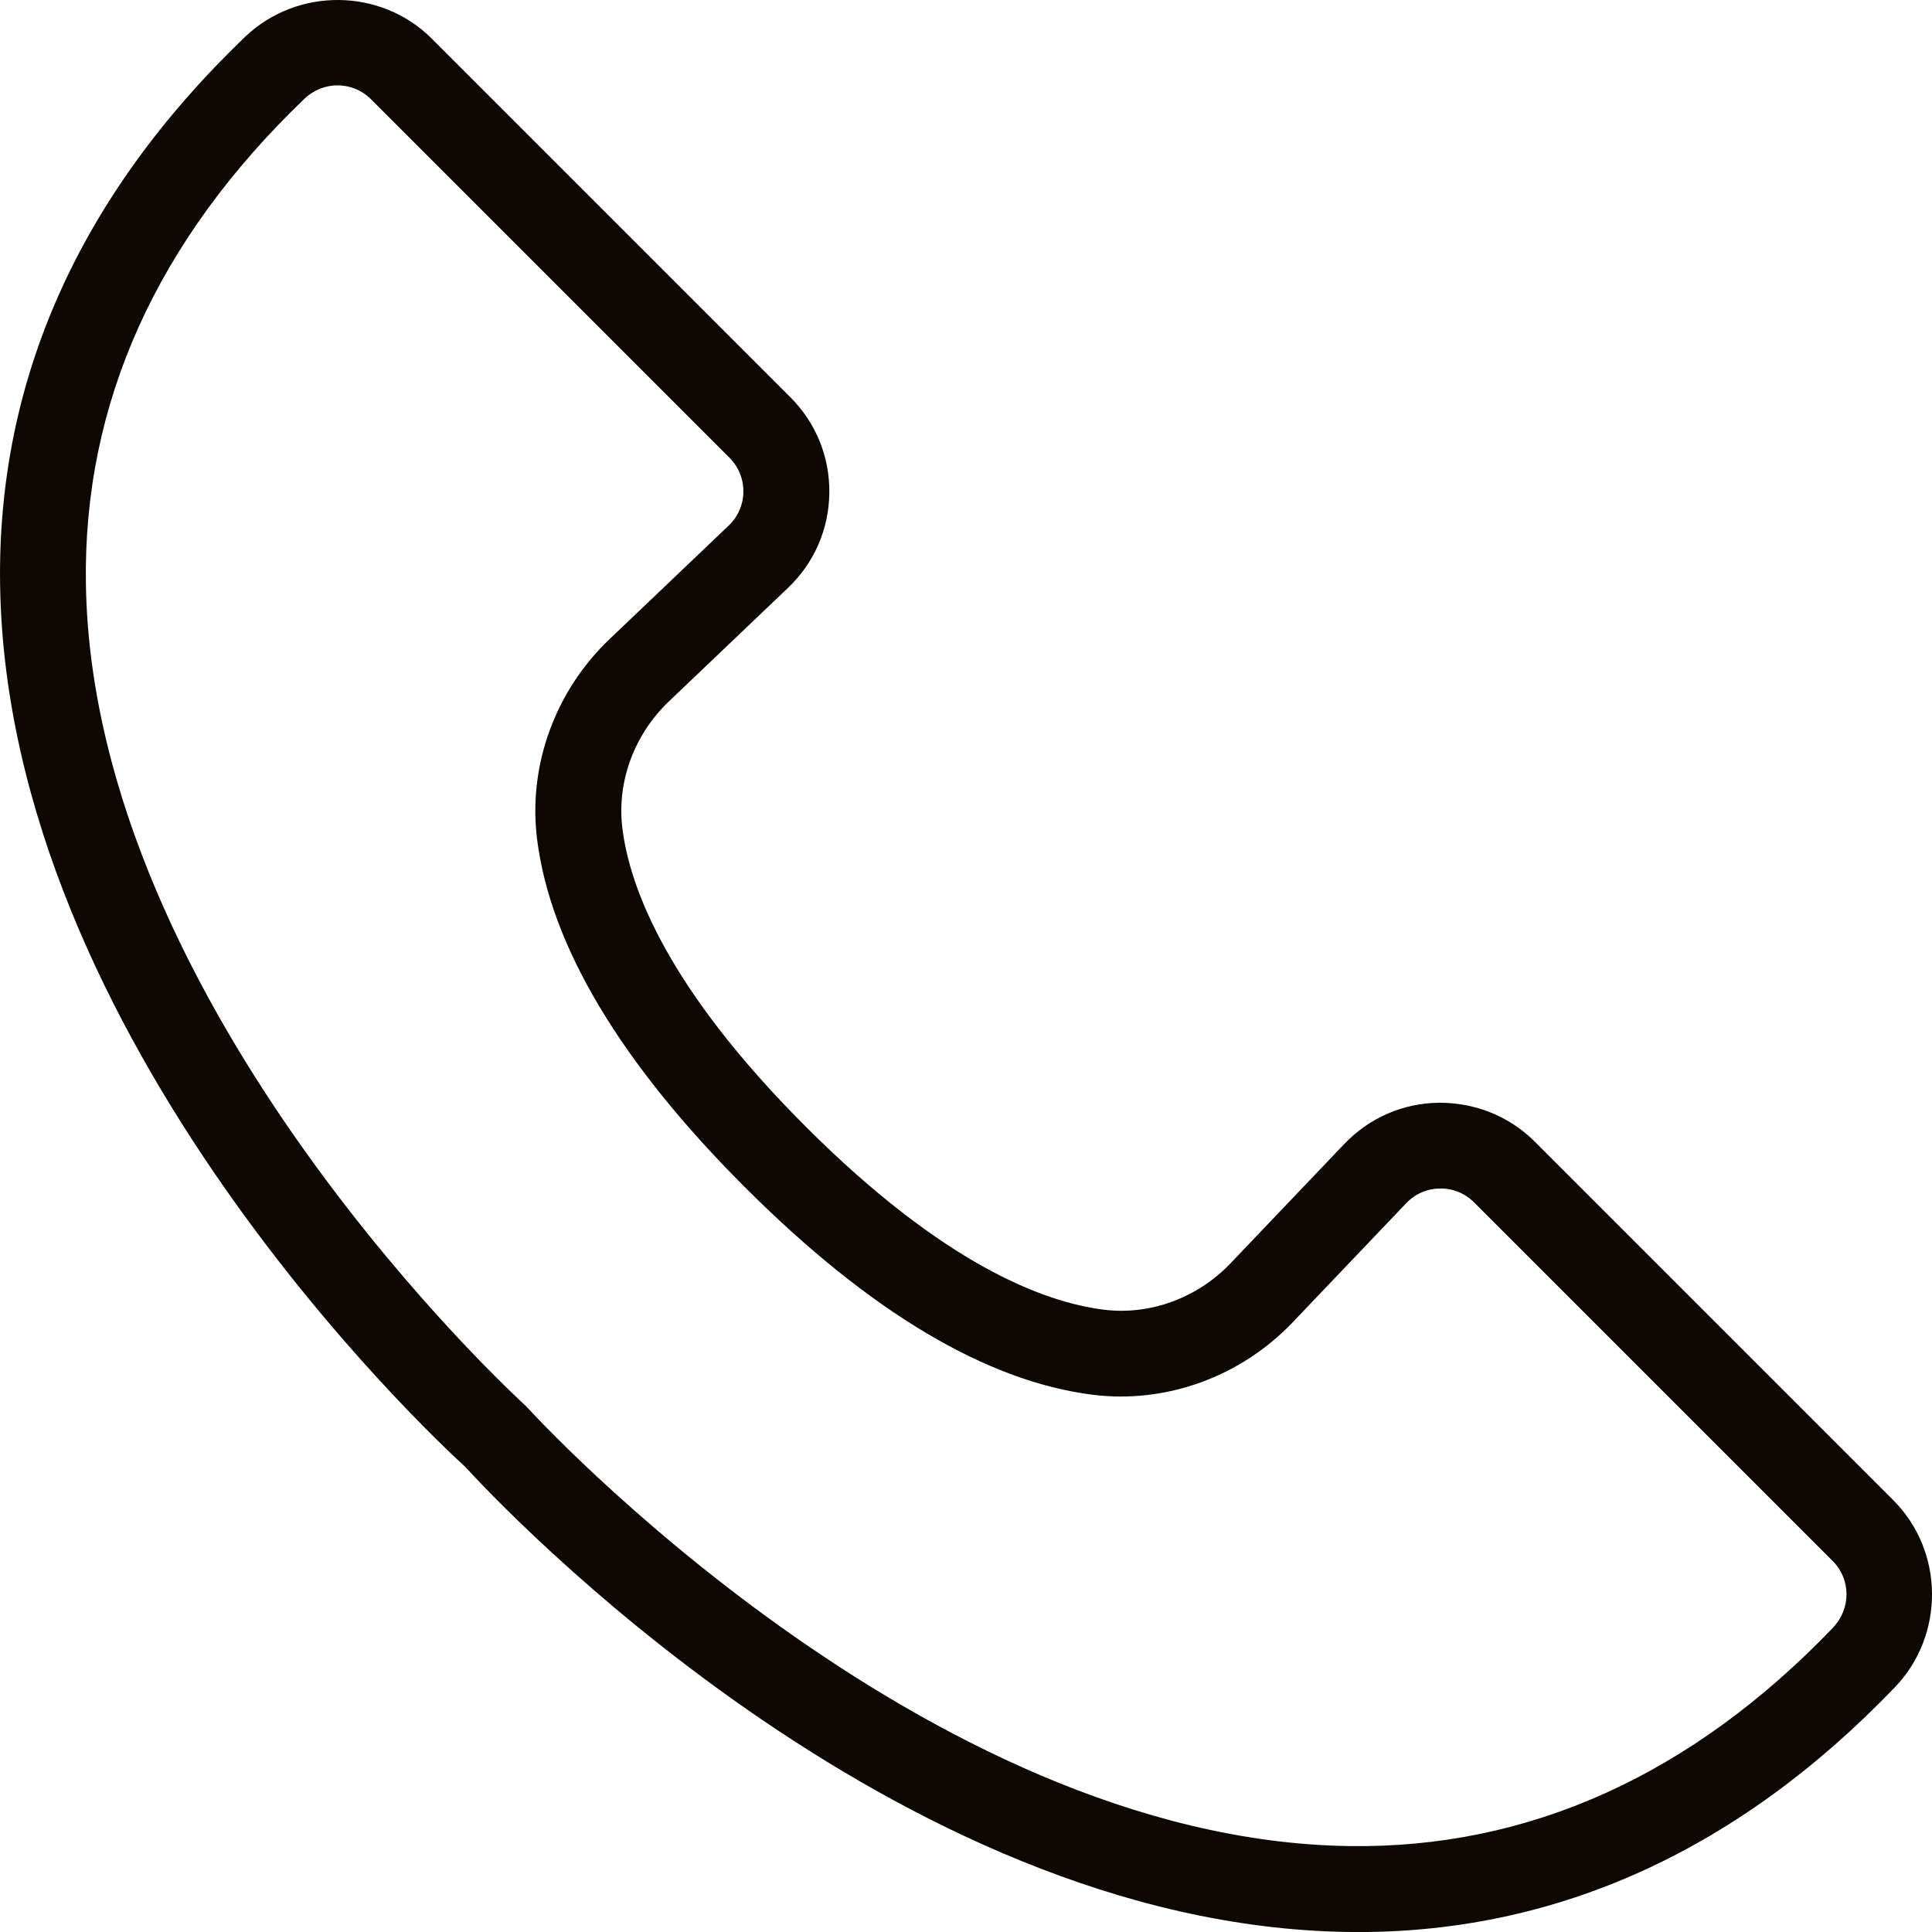 <?xml version="1.0" encoding="UTF-8"?>
<svg xmlns="http://www.w3.org/2000/svg" viewBox="0 0 350 350">
  <defs>
    <style>
      .black {
        fill: #0d0802;
      }
    </style>
  </defs>
  <g>
    <path class="black"
      d="M343,271.78l-64.94-64.94c-4.64-4.64-10.83-7.09-17.36-7.07-6.56,.08-12.66,2.74-17.19,7.49l-20.57,21.58c-6.02,6.32-14.62,9.47-22.99,8.42-10.85-1.35-29.02-8.2-54.01-33.19-24.99-24.99-31.84-43.16-33.19-54.01-1.04-8.38,2.11-16.97,8.42-22.99l21.58-20.57c4.75-4.52,7.41-10.63,7.49-17.19,.08-6.56-2.43-12.72-7.07-17.36L78.22,7c-9.22-9.22-24.41-9.35-33.86-.29C14.35,35.51-.57,68.93,.02,106.04c1.3,82.31,77.95,153.93,84.26,159.69,5.76,6.31,77.37,82.96,159.69,84.26,.7,.01,1.4,.02,2.09,.02,36.28,0,68.98-14.92,97.23-44.36h0c9.06-9.45,8.93-24.63-.29-33.86Zm-10.93,23.09h0c-25.67,26.75-55.21,40.08-87.81,39.56-77.21-1.18-148-78.64-148.71-79.42l-.57-.57c-.78-.71-78.24-71.5-79.42-148.71-.5-32.6,12.81-62.14,39.56-87.81,1.71-1.64,3.88-2.46,6.04-2.46s4.37,.84,6.05,2.52l64.94,64.94c1.65,1.65,2.55,3.85,2.52,6.18s-.97,4.51-2.67,6.12l-21.58,20.57c-9.87,9.4-14.77,22.92-13.13,36.17,2.4,19.29,15.06,40.52,37.63,63.09,22.57,22.57,43.79,35.23,63.09,37.63,13.24,1.64,26.76-3.26,36.17-13.13l20.57-21.58c1.61-1.69,3.78-2.64,6.12-2.66,2.32-.05,4.53,.87,6.18,2.52l64.94,64.94c3.34,3.34,3.37,8.65,.06,12.1Z" />
  </g>
</svg>